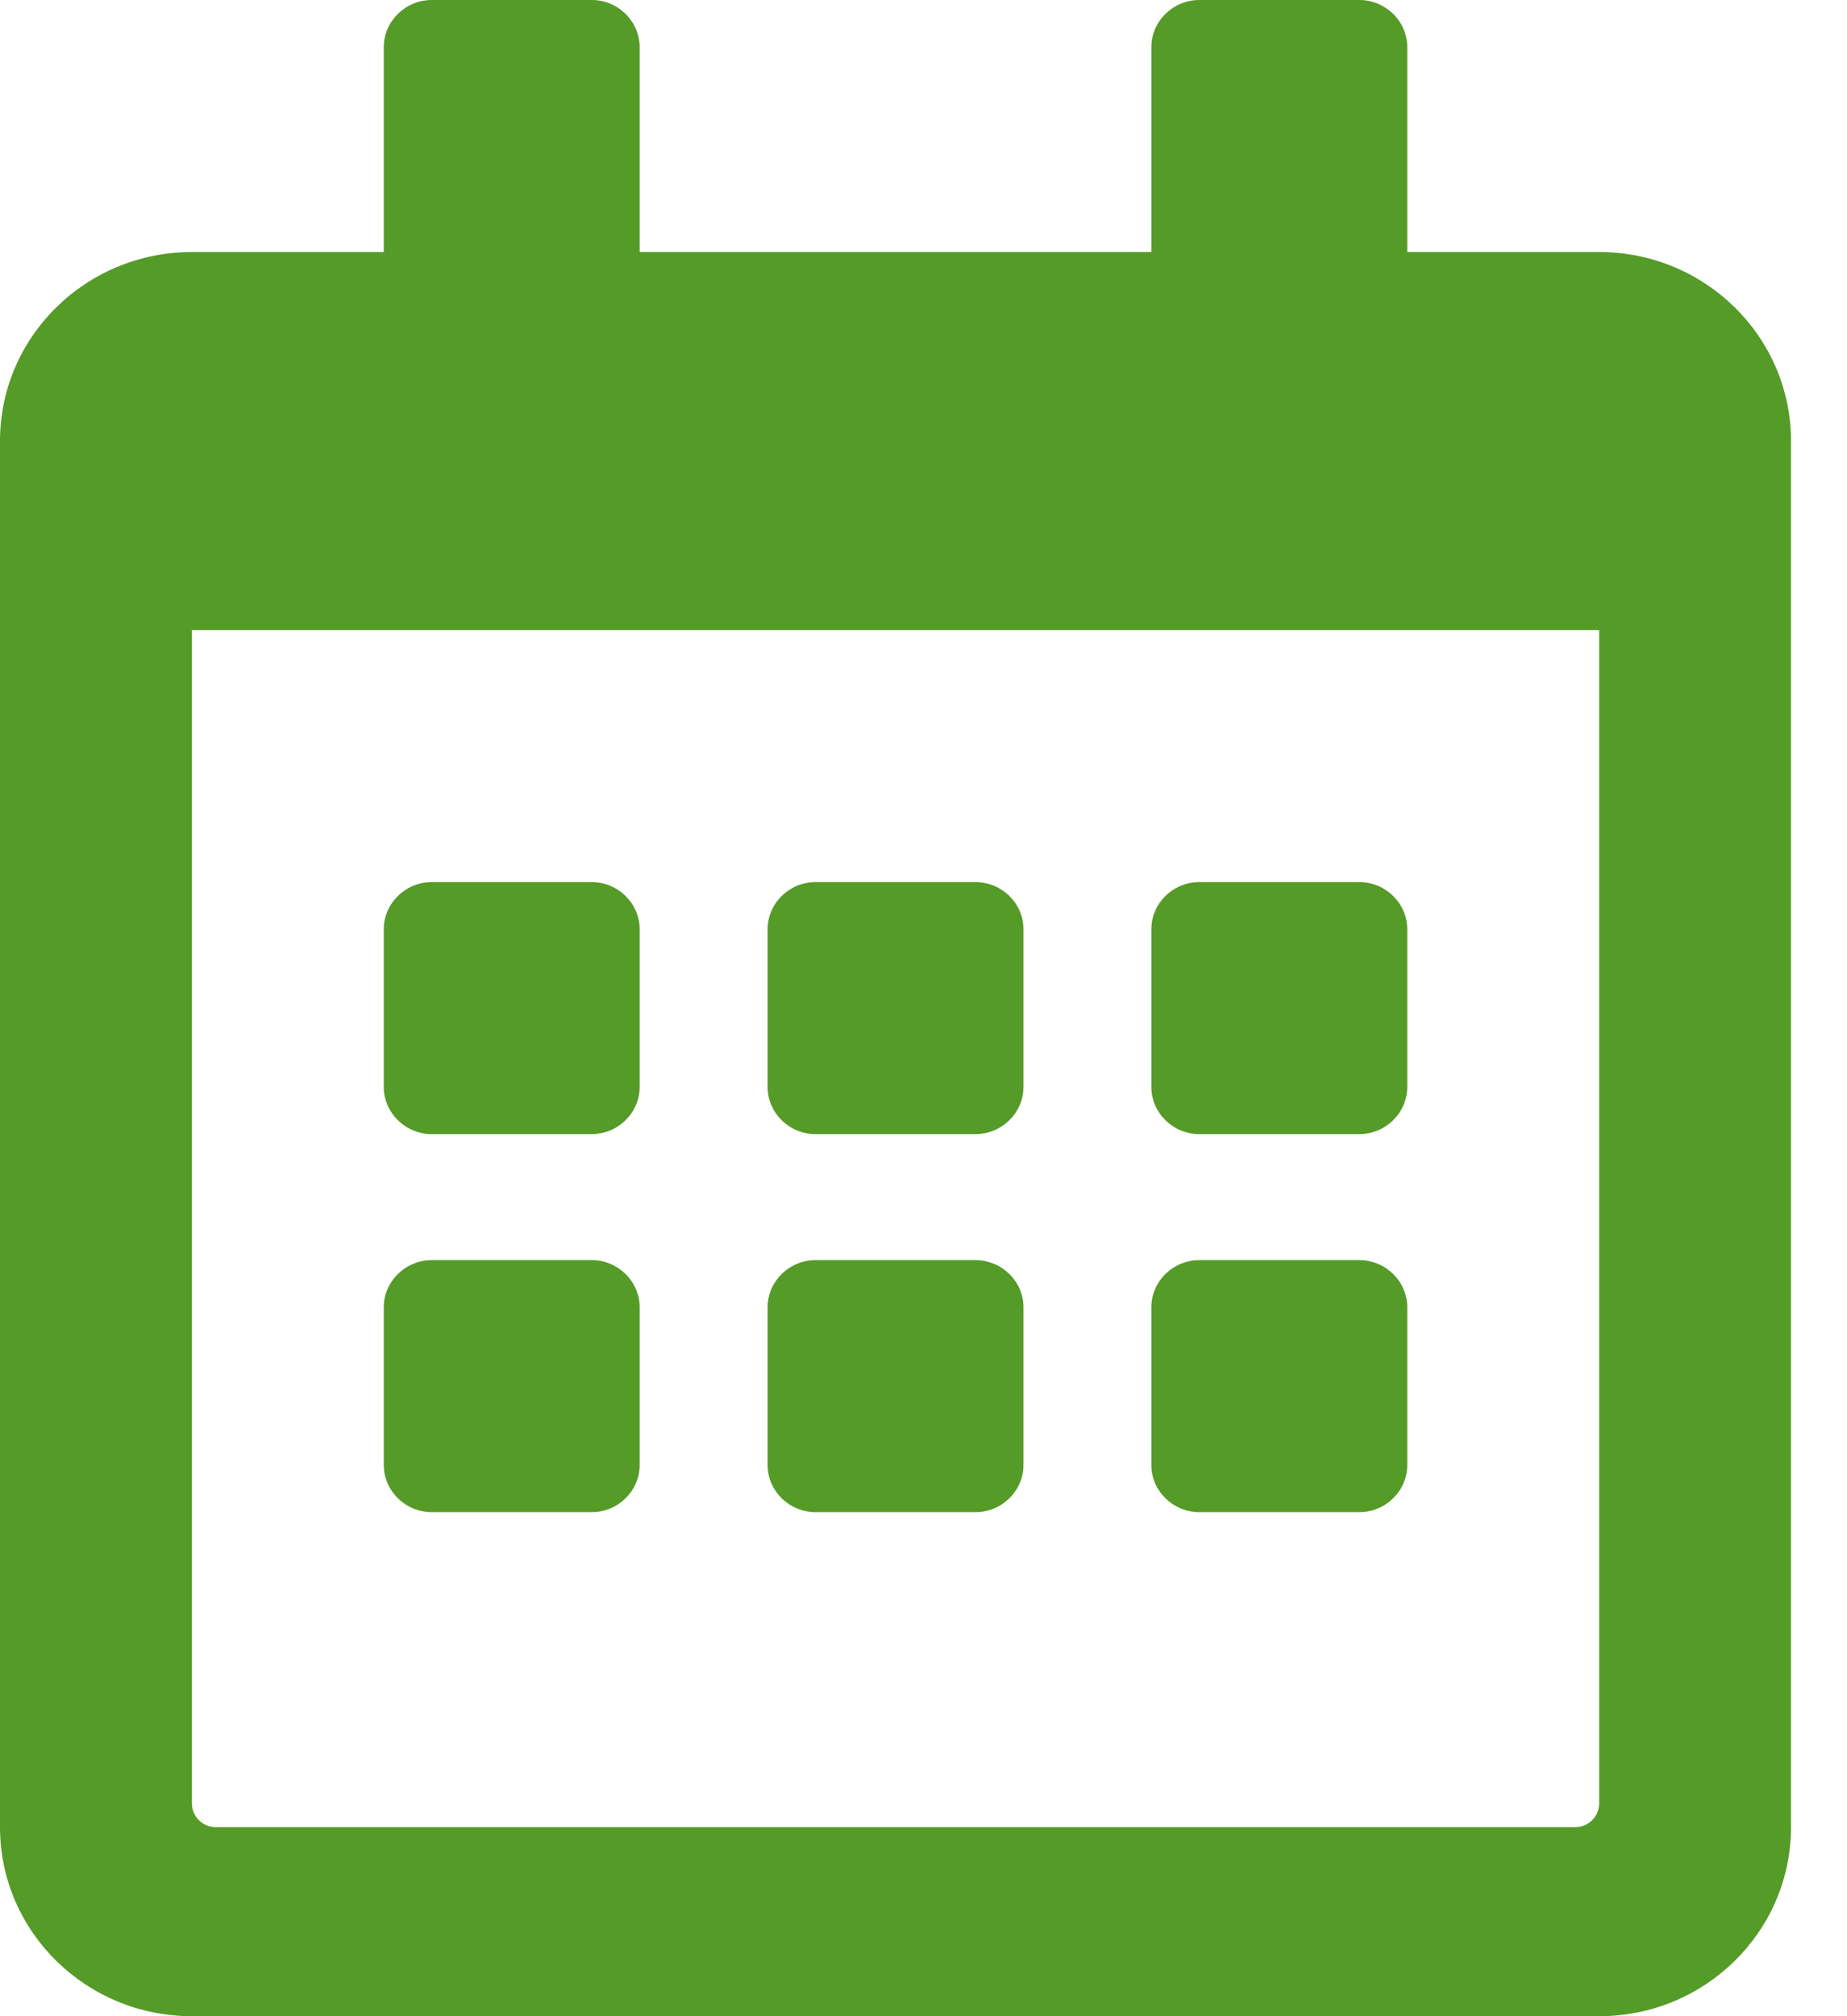 <svg width="22" height="24" viewBox="0 0 22 24" fill="none" xmlns="http://www.w3.org/2000/svg">
<path d="M7.048 13.5H5.143C4.829 13.5 4.571 13.247 4.571 12.938V11.062C4.571 10.753 4.829 10.5 5.143 10.5H7.048C7.362 10.5 7.619 10.753 7.619 11.062V12.938C7.619 13.247 7.362 13.5 7.048 13.5ZM12.191 12.938V11.062C12.191 10.753 11.933 10.5 11.619 10.5H9.714C9.4 10.5 9.143 10.753 9.143 11.062V12.938C9.143 13.247 9.4 13.5 9.714 13.5H11.619C11.933 13.5 12.191 13.247 12.191 12.938ZM16.762 12.938V11.062C16.762 10.753 16.505 10.5 16.191 10.5H14.286C13.971 10.5 13.714 10.753 13.714 11.062V12.938C13.714 13.247 13.971 13.5 14.286 13.5H16.191C16.505 13.5 16.762 13.247 16.762 12.938ZM12.191 17.438V15.562C12.191 15.253 11.933 15 11.619 15H9.714C9.4 15 9.143 15.253 9.143 15.562V17.438C9.143 17.747 9.4 18 9.714 18H11.619C11.933 18 12.191 17.747 12.191 17.438ZM7.619 17.438V15.562C7.619 15.253 7.362 15 7.048 15H5.143C4.829 15 4.571 15.253 4.571 15.562V17.438C4.571 17.747 4.829 18 5.143 18H7.048C7.362 18 7.619 17.747 7.619 17.438ZM16.762 17.438V15.562C16.762 15.253 16.505 15 16.191 15H14.286C13.971 15 13.714 15.253 13.714 15.562V17.438C13.714 17.747 13.971 18 14.286 18H16.191C16.505 18 16.762 17.747 16.762 17.438ZM21.333 5.25V21.75C21.333 22.992 20.309 24 19.048 24H2.286C1.024 24 0 22.992 0 21.75V5.25C0 4.008 1.024 3 2.286 3H4.571V0.562C4.571 0.253 4.829 0 5.143 0H7.048C7.362 0 7.619 0.253 7.619 0.562V3H13.714V0.562C13.714 0.253 13.971 0 14.286 0H16.191C16.505 0 16.762 0.253 16.762 0.562V3H19.048C20.309 3 21.333 4.008 21.333 5.25ZM19.048 21.469V7.5H2.286V21.469C2.286 21.623 2.414 21.75 2.571 21.75H18.762C18.919 21.75 19.048 21.623 19.048 21.469Z" fill="#559B27"/>
</svg>
